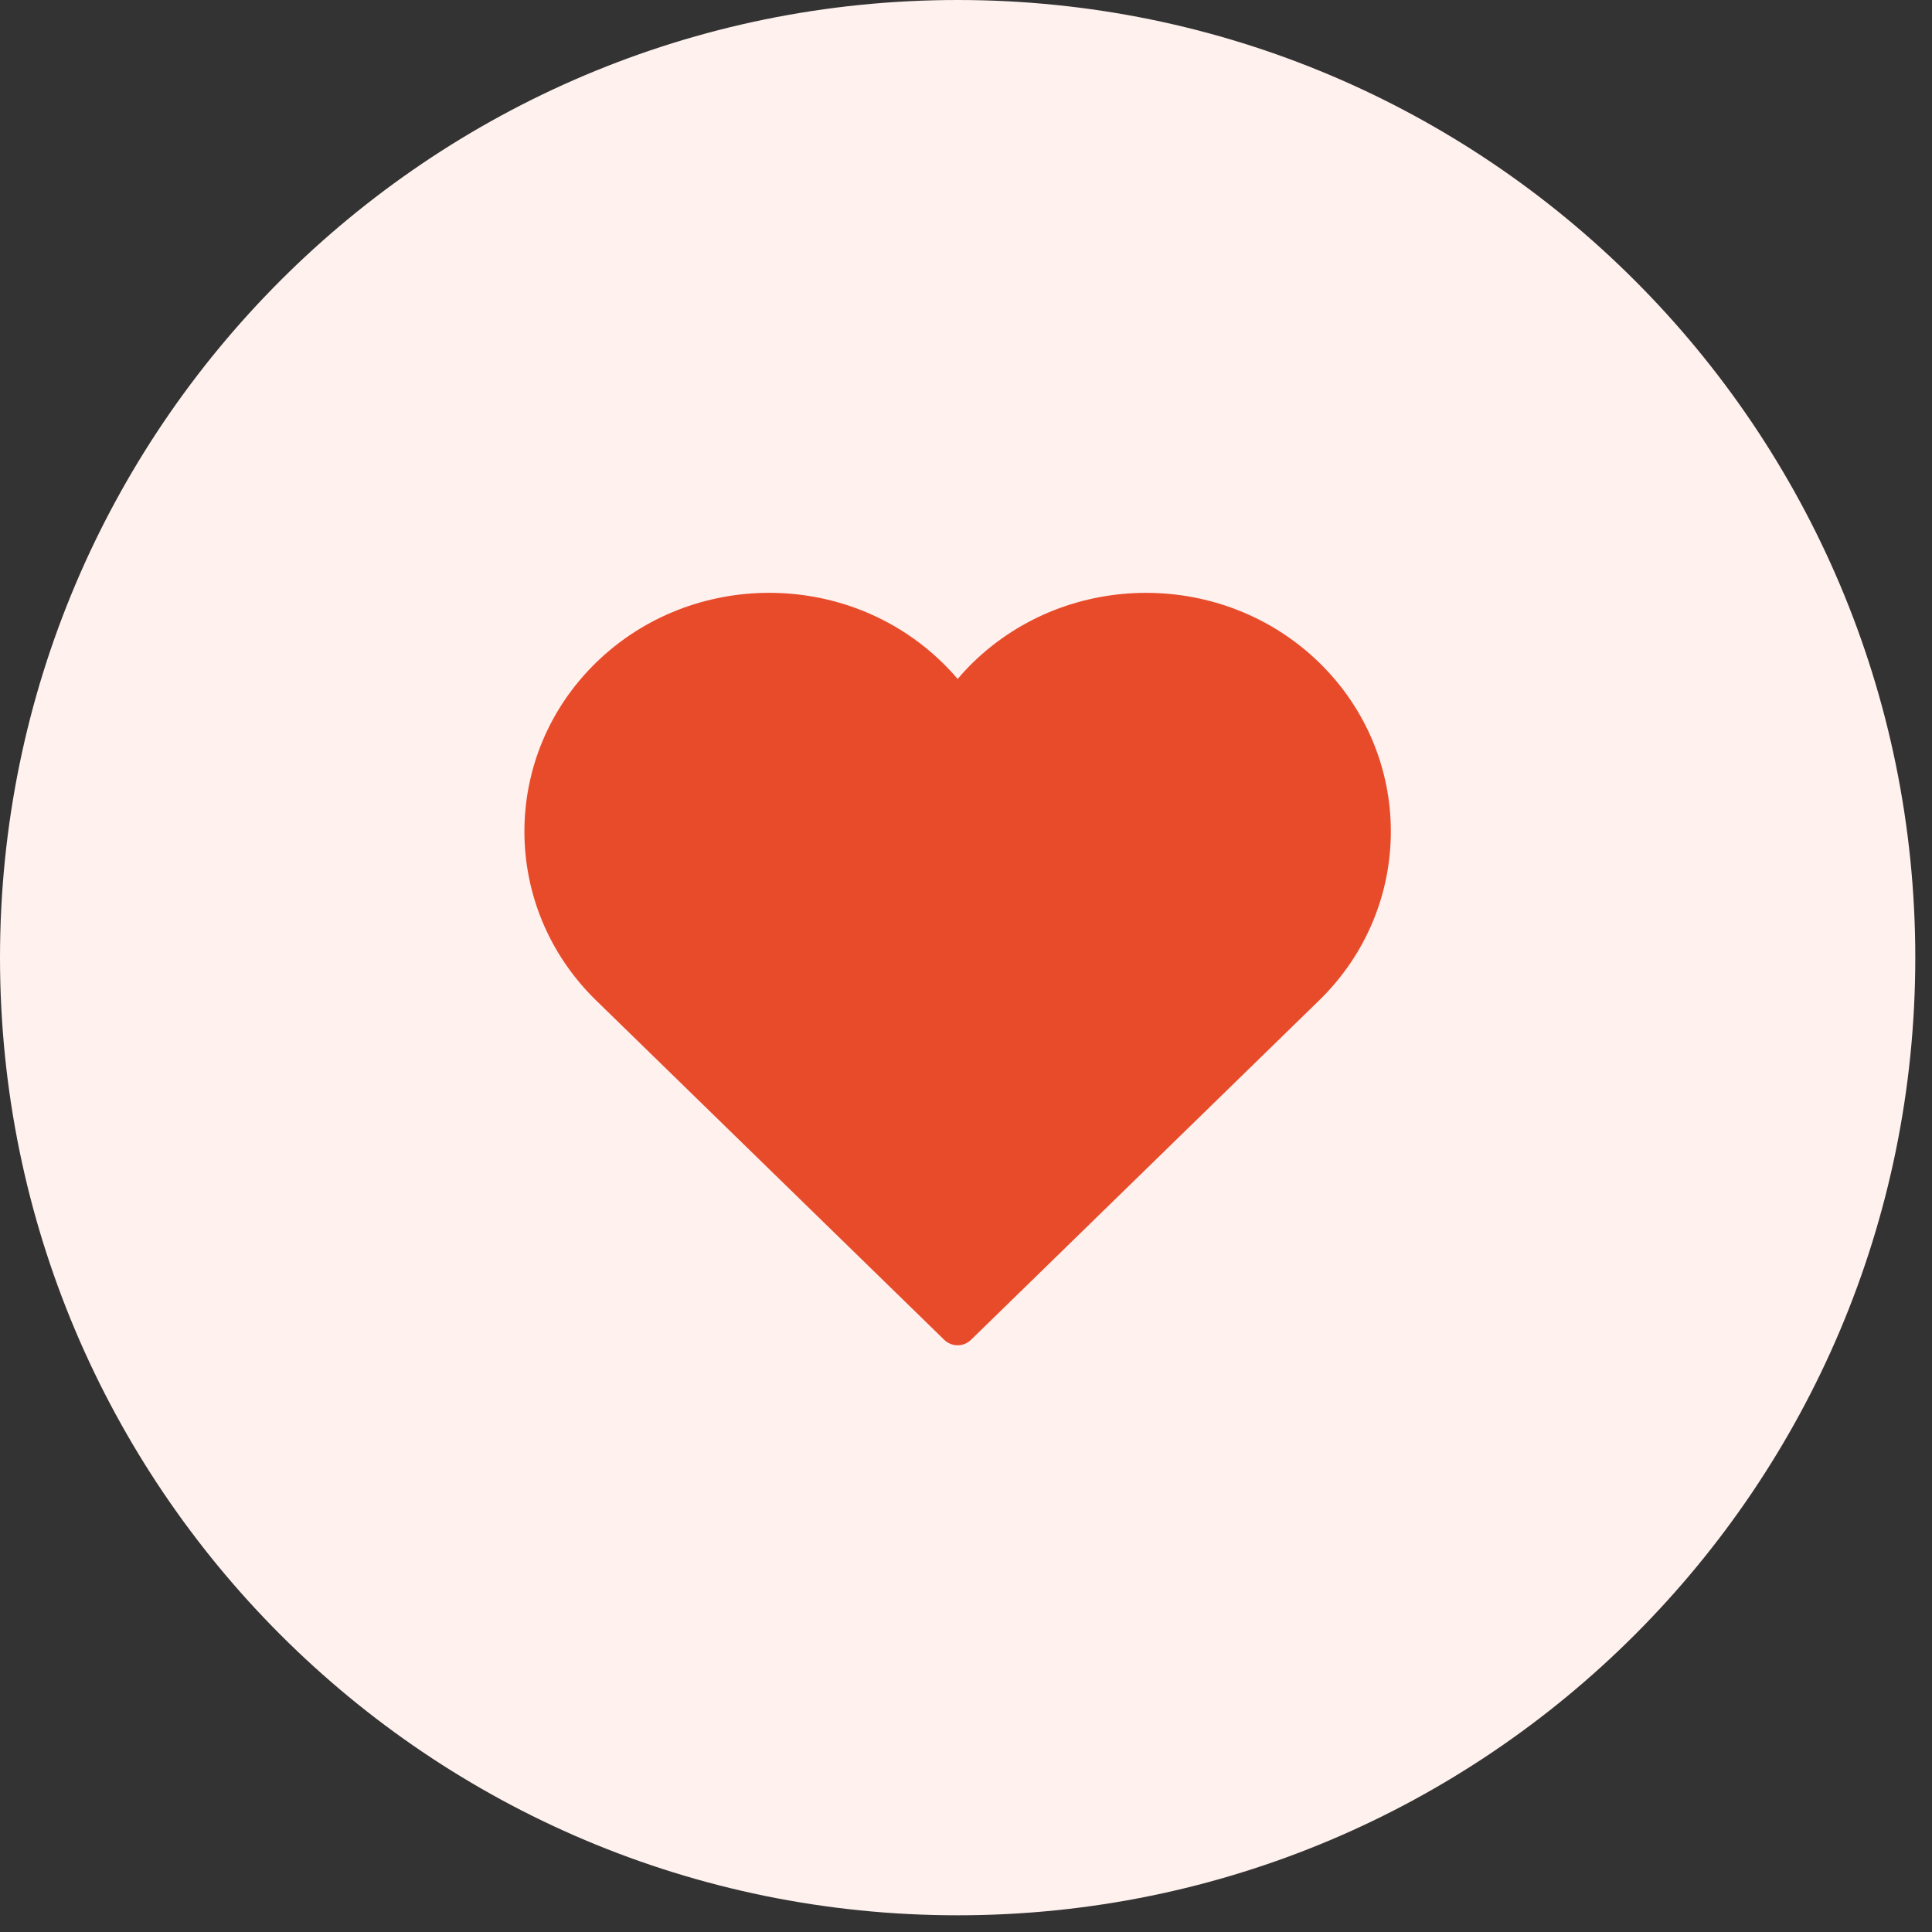 <?xml version="1.0" encoding="UTF-8"?> <svg xmlns="http://www.w3.org/2000/svg" width="65" height="65" viewBox="0 0 65 65" fill="none"><rect x="0" y="0" width="65" height="65" fill="#333333" stroke="none"/> <path fill-rule="evenodd" clip-rule="evenodd" d="M32.219 64.438C50.013 64.438 64.438 50.013 64.438 32.219C64.438 14.425 50.013 0 32.219 0C14.425 0 0 14.425 0 32.219C0 50.013 14.425 64.438 32.219 64.438Z" fill="#FEF1EE"></path> <path fill-rule="evenodd" clip-rule="evenodd" d="M44.384 22.294C41.171 19.163 35.943 19.163 32.73 22.294C32.552 22.468 32.382 22.651 32.219 22.843C32.056 22.65 31.885 22.468 31.706 22.294C28.494 19.162 23.266 19.162 20.053 22.294C16.84 25.426 16.84 30.523 20.053 33.655L31.77 45.079C31.893 45.199 32.056 45.26 32.218 45.26C32.38 45.26 32.542 45.199 32.666 45.079L44.383 33.655C47.597 30.523 47.597 25.426 44.384 22.294Z" fill="#E84B2A"></path> </svg> 